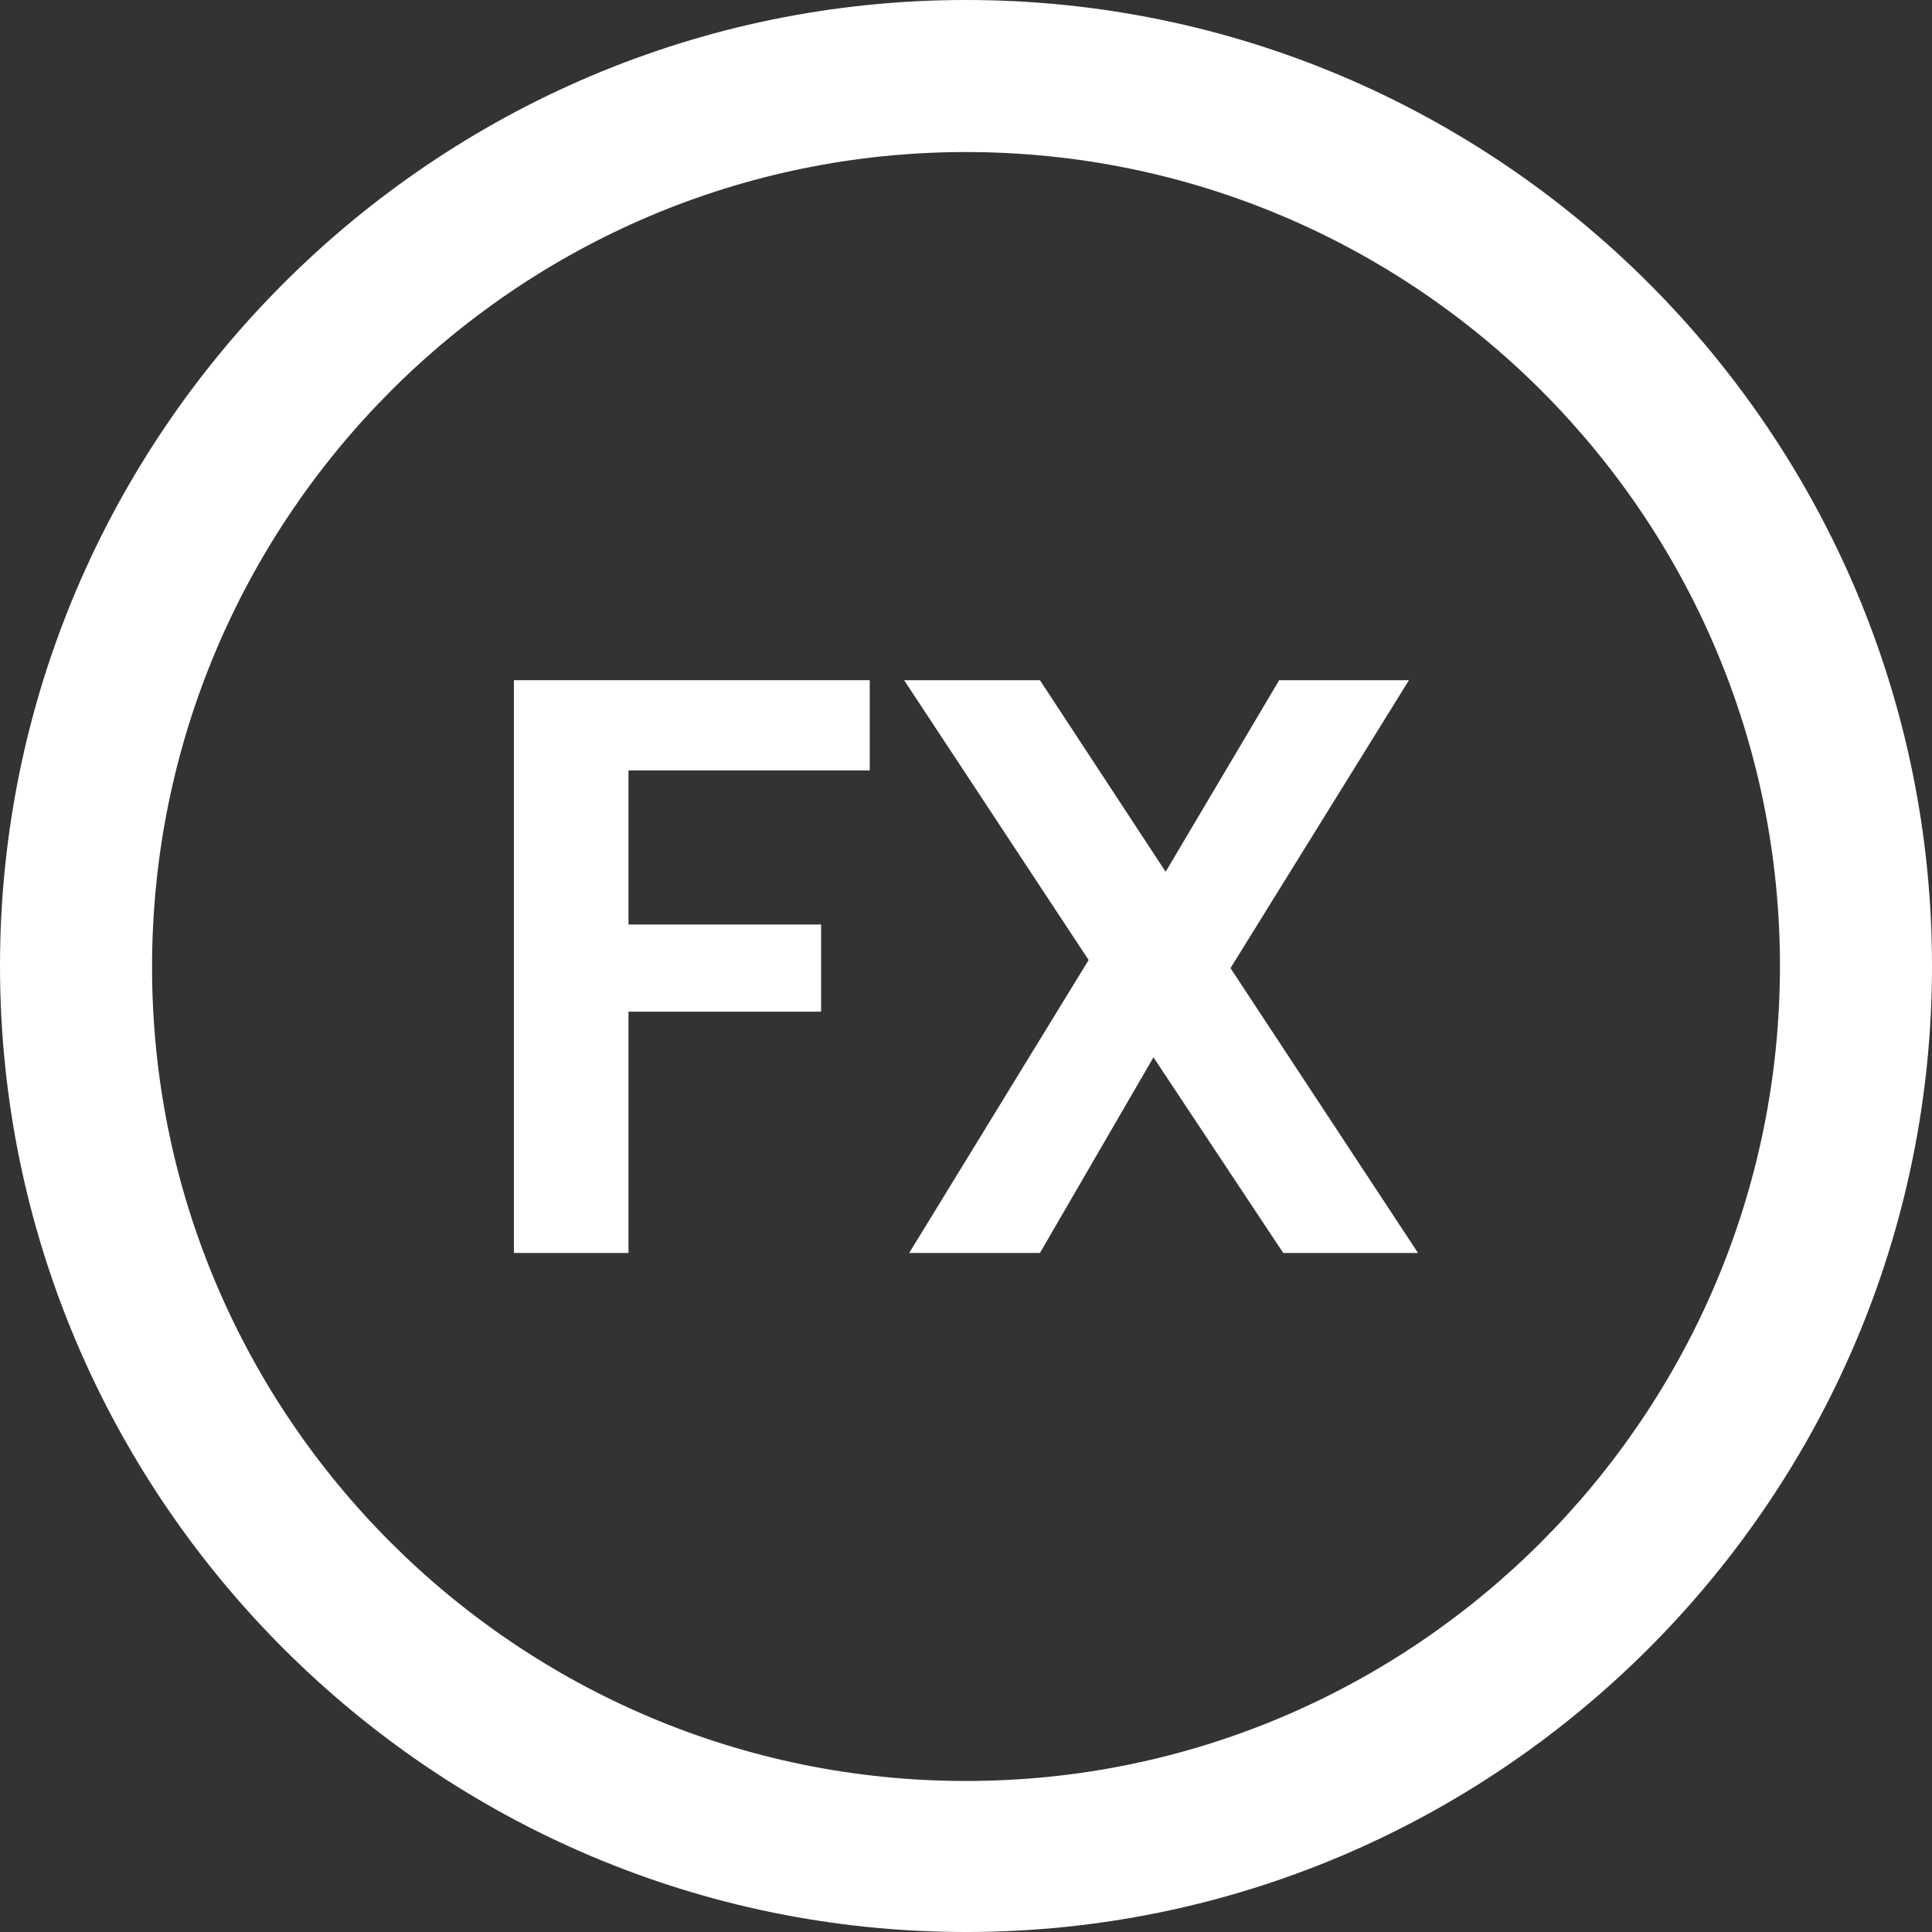 <svg width="30" height="30" viewBox="0 0 30 30" fill="none" xmlns="http://www.w3.org/2000/svg">
<rect x="0" y="0" width="30" height="30" fill="#333333" stroke="none"/>
<path d="M7.98 19.456H9.759V15.709H12.75V14.356H9.759V11.963H13.505V10.562H7.98V19.456Z" fill="white"/>
<path d="M21.878 10.562H19.863L18.1 13.537L16.148 10.562H14.039L16.904 14.907L14.118 19.456H16.148L17.911 16.418L19.926 19.456H22.019L19.107 15.033L21.878 10.562Z" fill="white"/>
<path d="M15 0C6.737 0 0 6.737 0 15C0 23.263 6.737 30 15 30C23.263 30 30 23.263 30 15C30 6.737 23.279 0 15 0ZM15 27.655C8.027 27.655 2.361 21.988 2.361 15.016C2.361 8.043 8.027 2.361 15 2.361C21.973 2.361 27.639 8.027 27.639 15C27.639 21.973 21.973 27.655 15 27.655Z" fill="white"/>
</svg>
